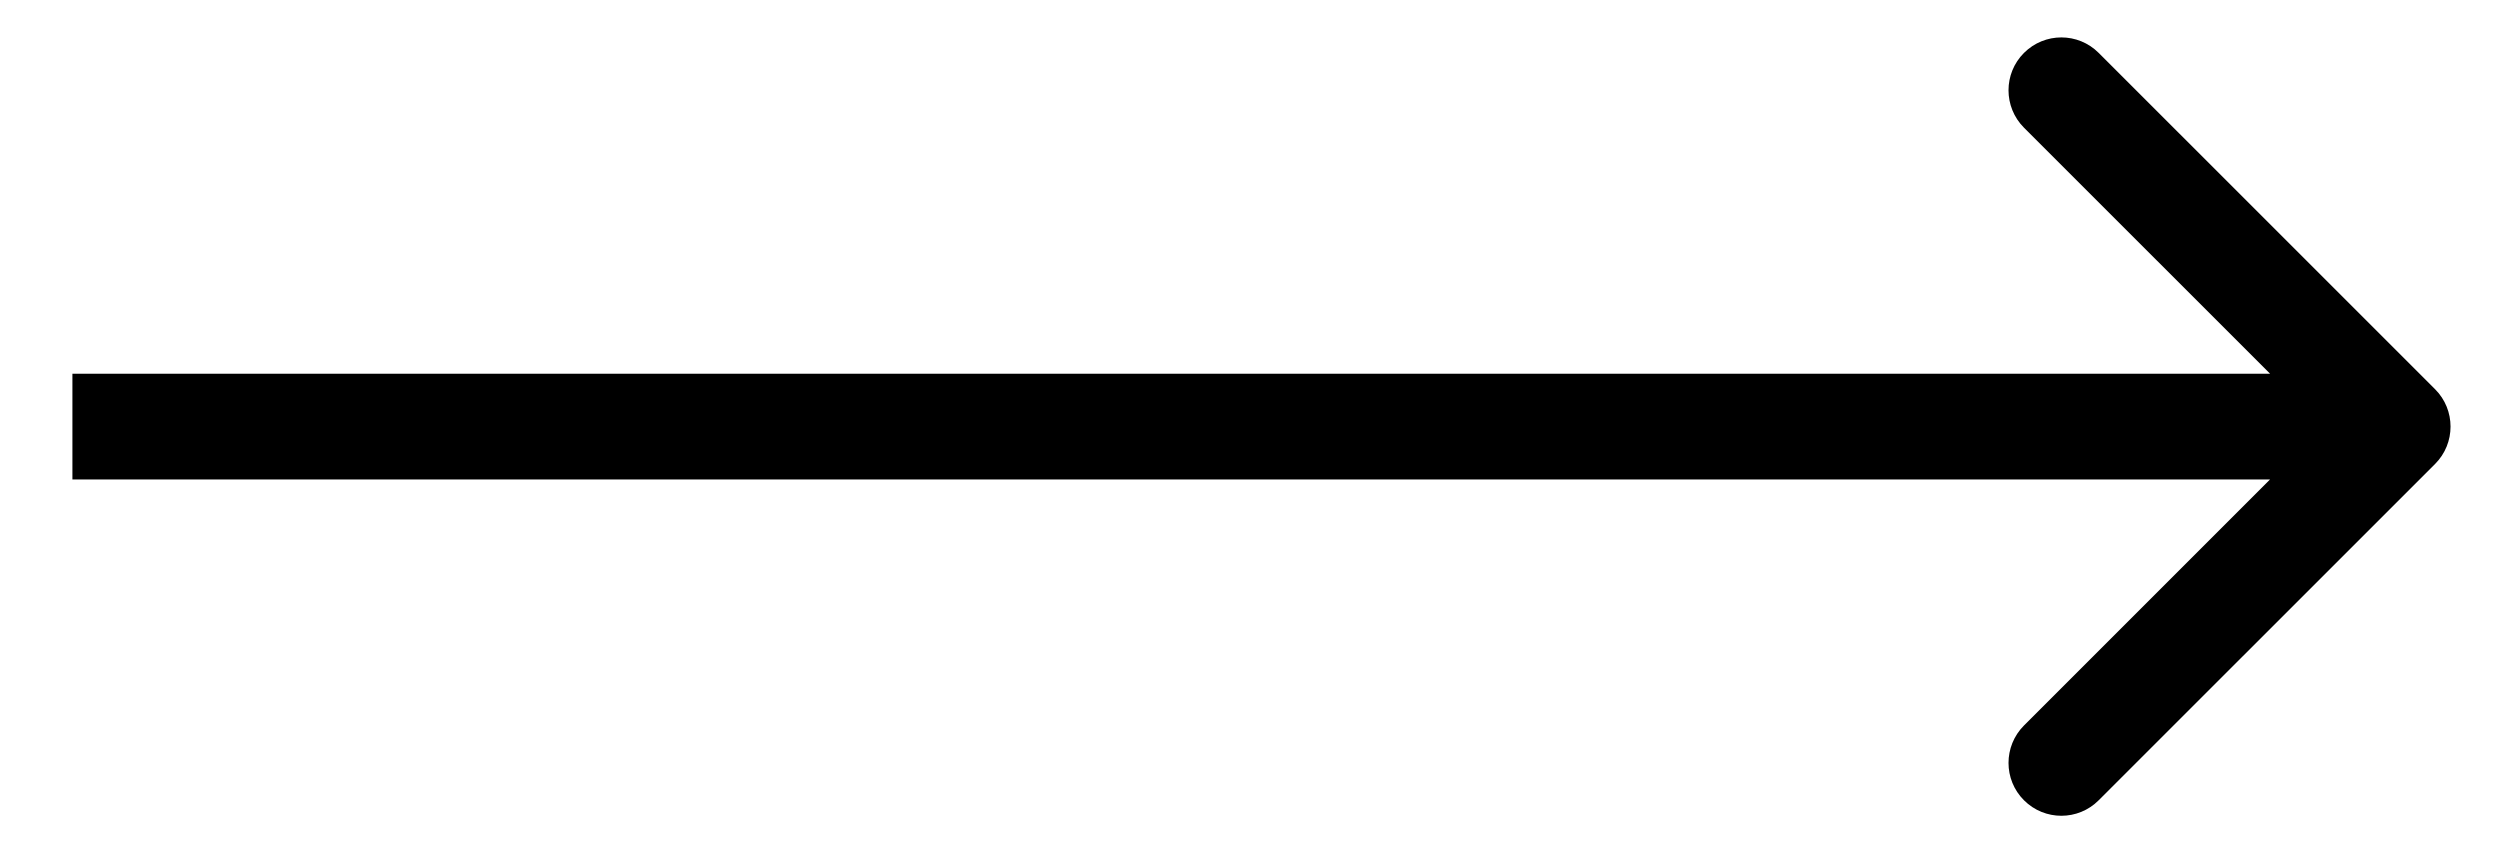 <?xml version="1.0" encoding="UTF-8"?> <svg xmlns="http://www.w3.org/2000/svg" width="29" height="10" viewBox="0 0 29 10" fill="none"> <path d="M28.247 5.382C28.486 5.143 28.486 4.754 28.247 4.515L24.345 0.614C24.106 0.374 23.718 0.374 23.478 0.614C23.239 0.853 23.239 1.241 23.478 1.481L26.946 4.948L23.478 8.416C23.239 8.656 23.239 9.044 23.478 9.283C23.718 9.523 24.106 9.523 24.345 9.283L28.247 5.382ZM0.84 5.562H27.813V4.335H0.84V5.562Z" fill="black"></path> </svg> 